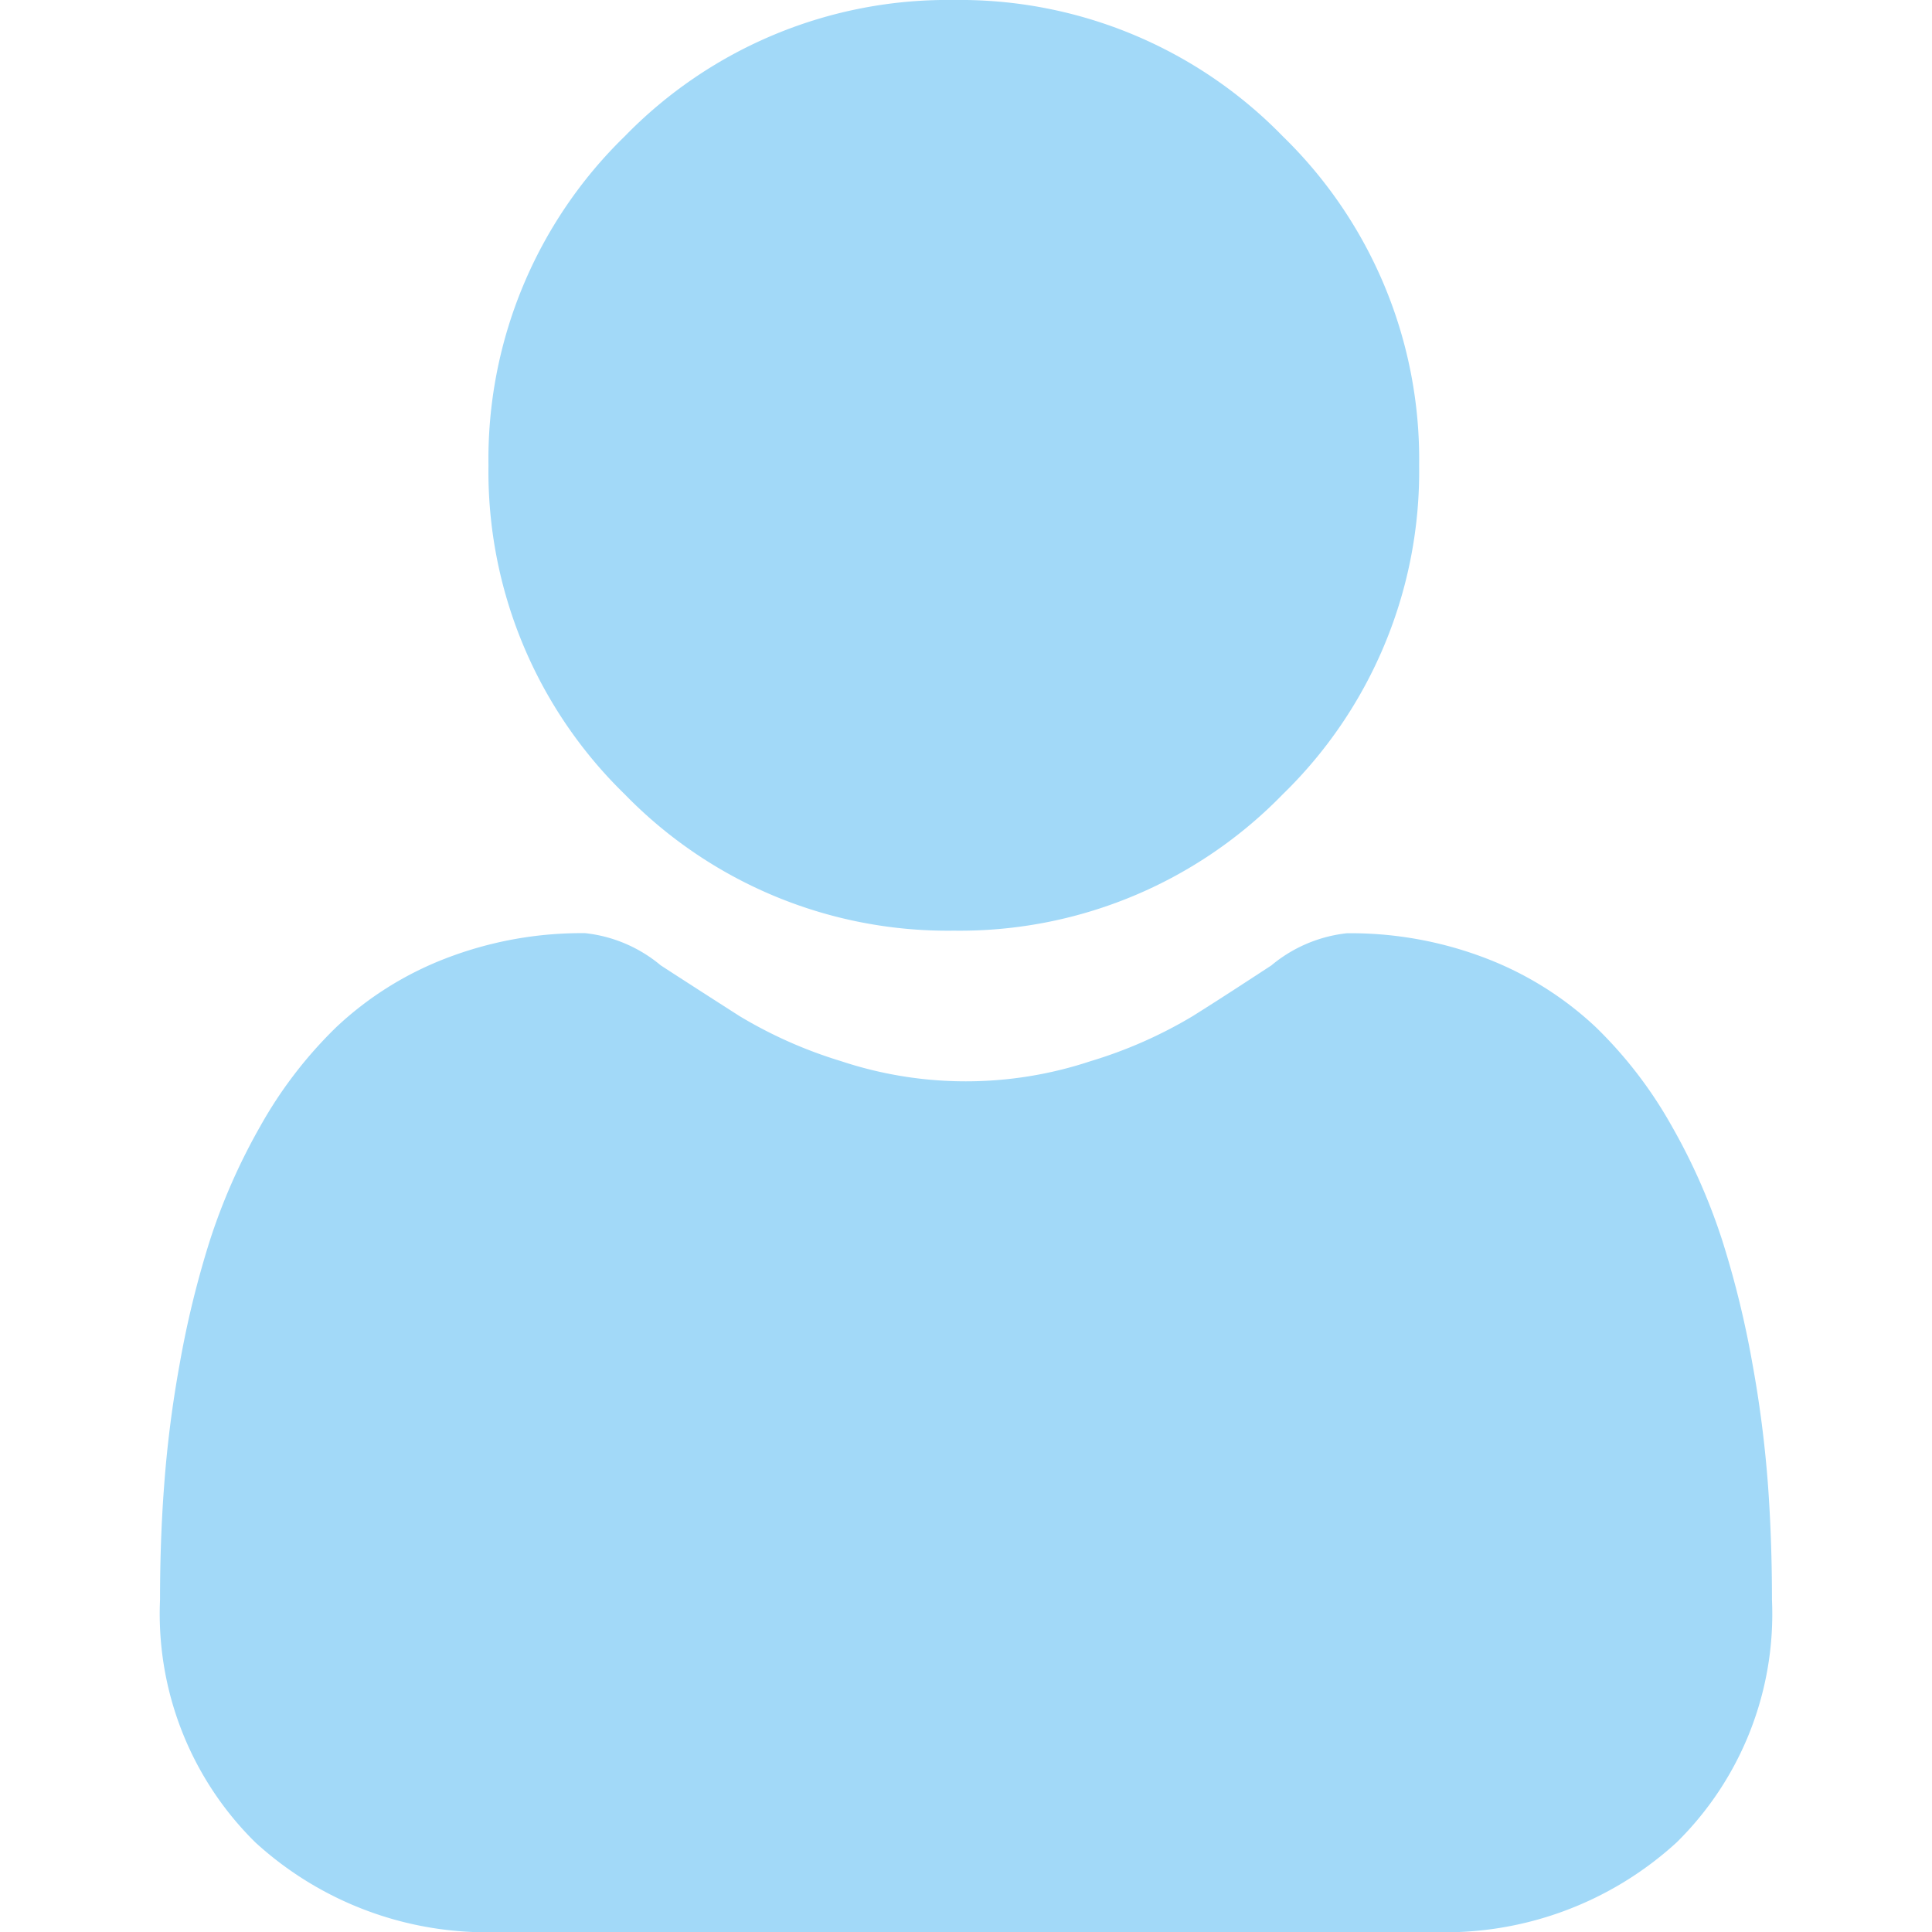 <svg xmlns="http://www.w3.org/2000/svg" xmlns:xlink="http://www.w3.org/1999/xlink" width="24" height="24" viewBox="0 0 24 24">
  <defs>
    <clipPath id="clip-path">
      <rect id="Rectangle_859" data-name="Rectangle 859" width="24" height="24" rx="3" transform="translate(1404 69)" fill="#a2d9f8"/>
    </clipPath>
  </defs>
  <g id="icon-user" transform="translate(-1296 -69)">
    <g id="Mask_Group_36" data-name="Mask Group 36" transform="translate(-108)" clip-path="url(#clip-path)">
      <g id="user" transform="translate(1405.988 69)">
        <path id="Path_2558" data-name="Path 2558" d="M9.86,11.561a5.593,5.593,0,0,0,4.087-1.694A5.593,5.593,0,0,0,15.641,5.78a5.594,5.594,0,0,0-1.694-4.087A5.594,5.594,0,0,0,9.86,0,5.593,5.593,0,0,0,5.773,1.693,5.593,5.593,0,0,0,4.08,5.78,5.593,5.593,0,0,0,5.773,9.867,5.594,5.594,0,0,0,9.86,11.561Zm0,0" transform="translate(0 0)" fill="#a2d9f8"/>
        <path id="Path_2559" data-name="Path 2559" d="M19.975,18.455a14.278,14.278,0,0,0-.194-1.516,11.948,11.948,0,0,0-.373-1.525,7.531,7.531,0,0,0-.627-1.422,5.366,5.366,0,0,0-.945-1.232,4.167,4.167,0,0,0-1.358-.853,4.692,4.692,0,0,0-1.733-.314,1.759,1.759,0,0,0-.94.4c-.282.184-.611.4-.979.631a5.608,5.608,0,0,1-1.266.558,4.917,4.917,0,0,1-3.1,0A5.6,5.6,0,0,1,7.2,12.623c-.364-.233-.694-.445-.98-.631a1.757,1.757,0,0,0-.939-.4,4.686,4.686,0,0,0-1.733.314,4.164,4.164,0,0,0-1.358.853,5.367,5.367,0,0,0-.945,1.232,7.546,7.546,0,0,0-.627,1.422,11.976,11.976,0,0,0-.373,1.525,14.227,14.227,0,0,0-.194,1.517C.016,18.914,0,19.391,0,19.872a3.985,3.985,0,0,0,1.184,3.015A4.261,4.261,0,0,0,4.234,24H15.79a4.26,4.26,0,0,0,3.05-1.113,3.983,3.983,0,0,0,1.184-3.015c0-.484-.016-.961-.049-1.418Zm0,0" transform="translate(0 0)" fill="#a2d9f8"/>
      </g>
    </g>
  </g>
</svg>
